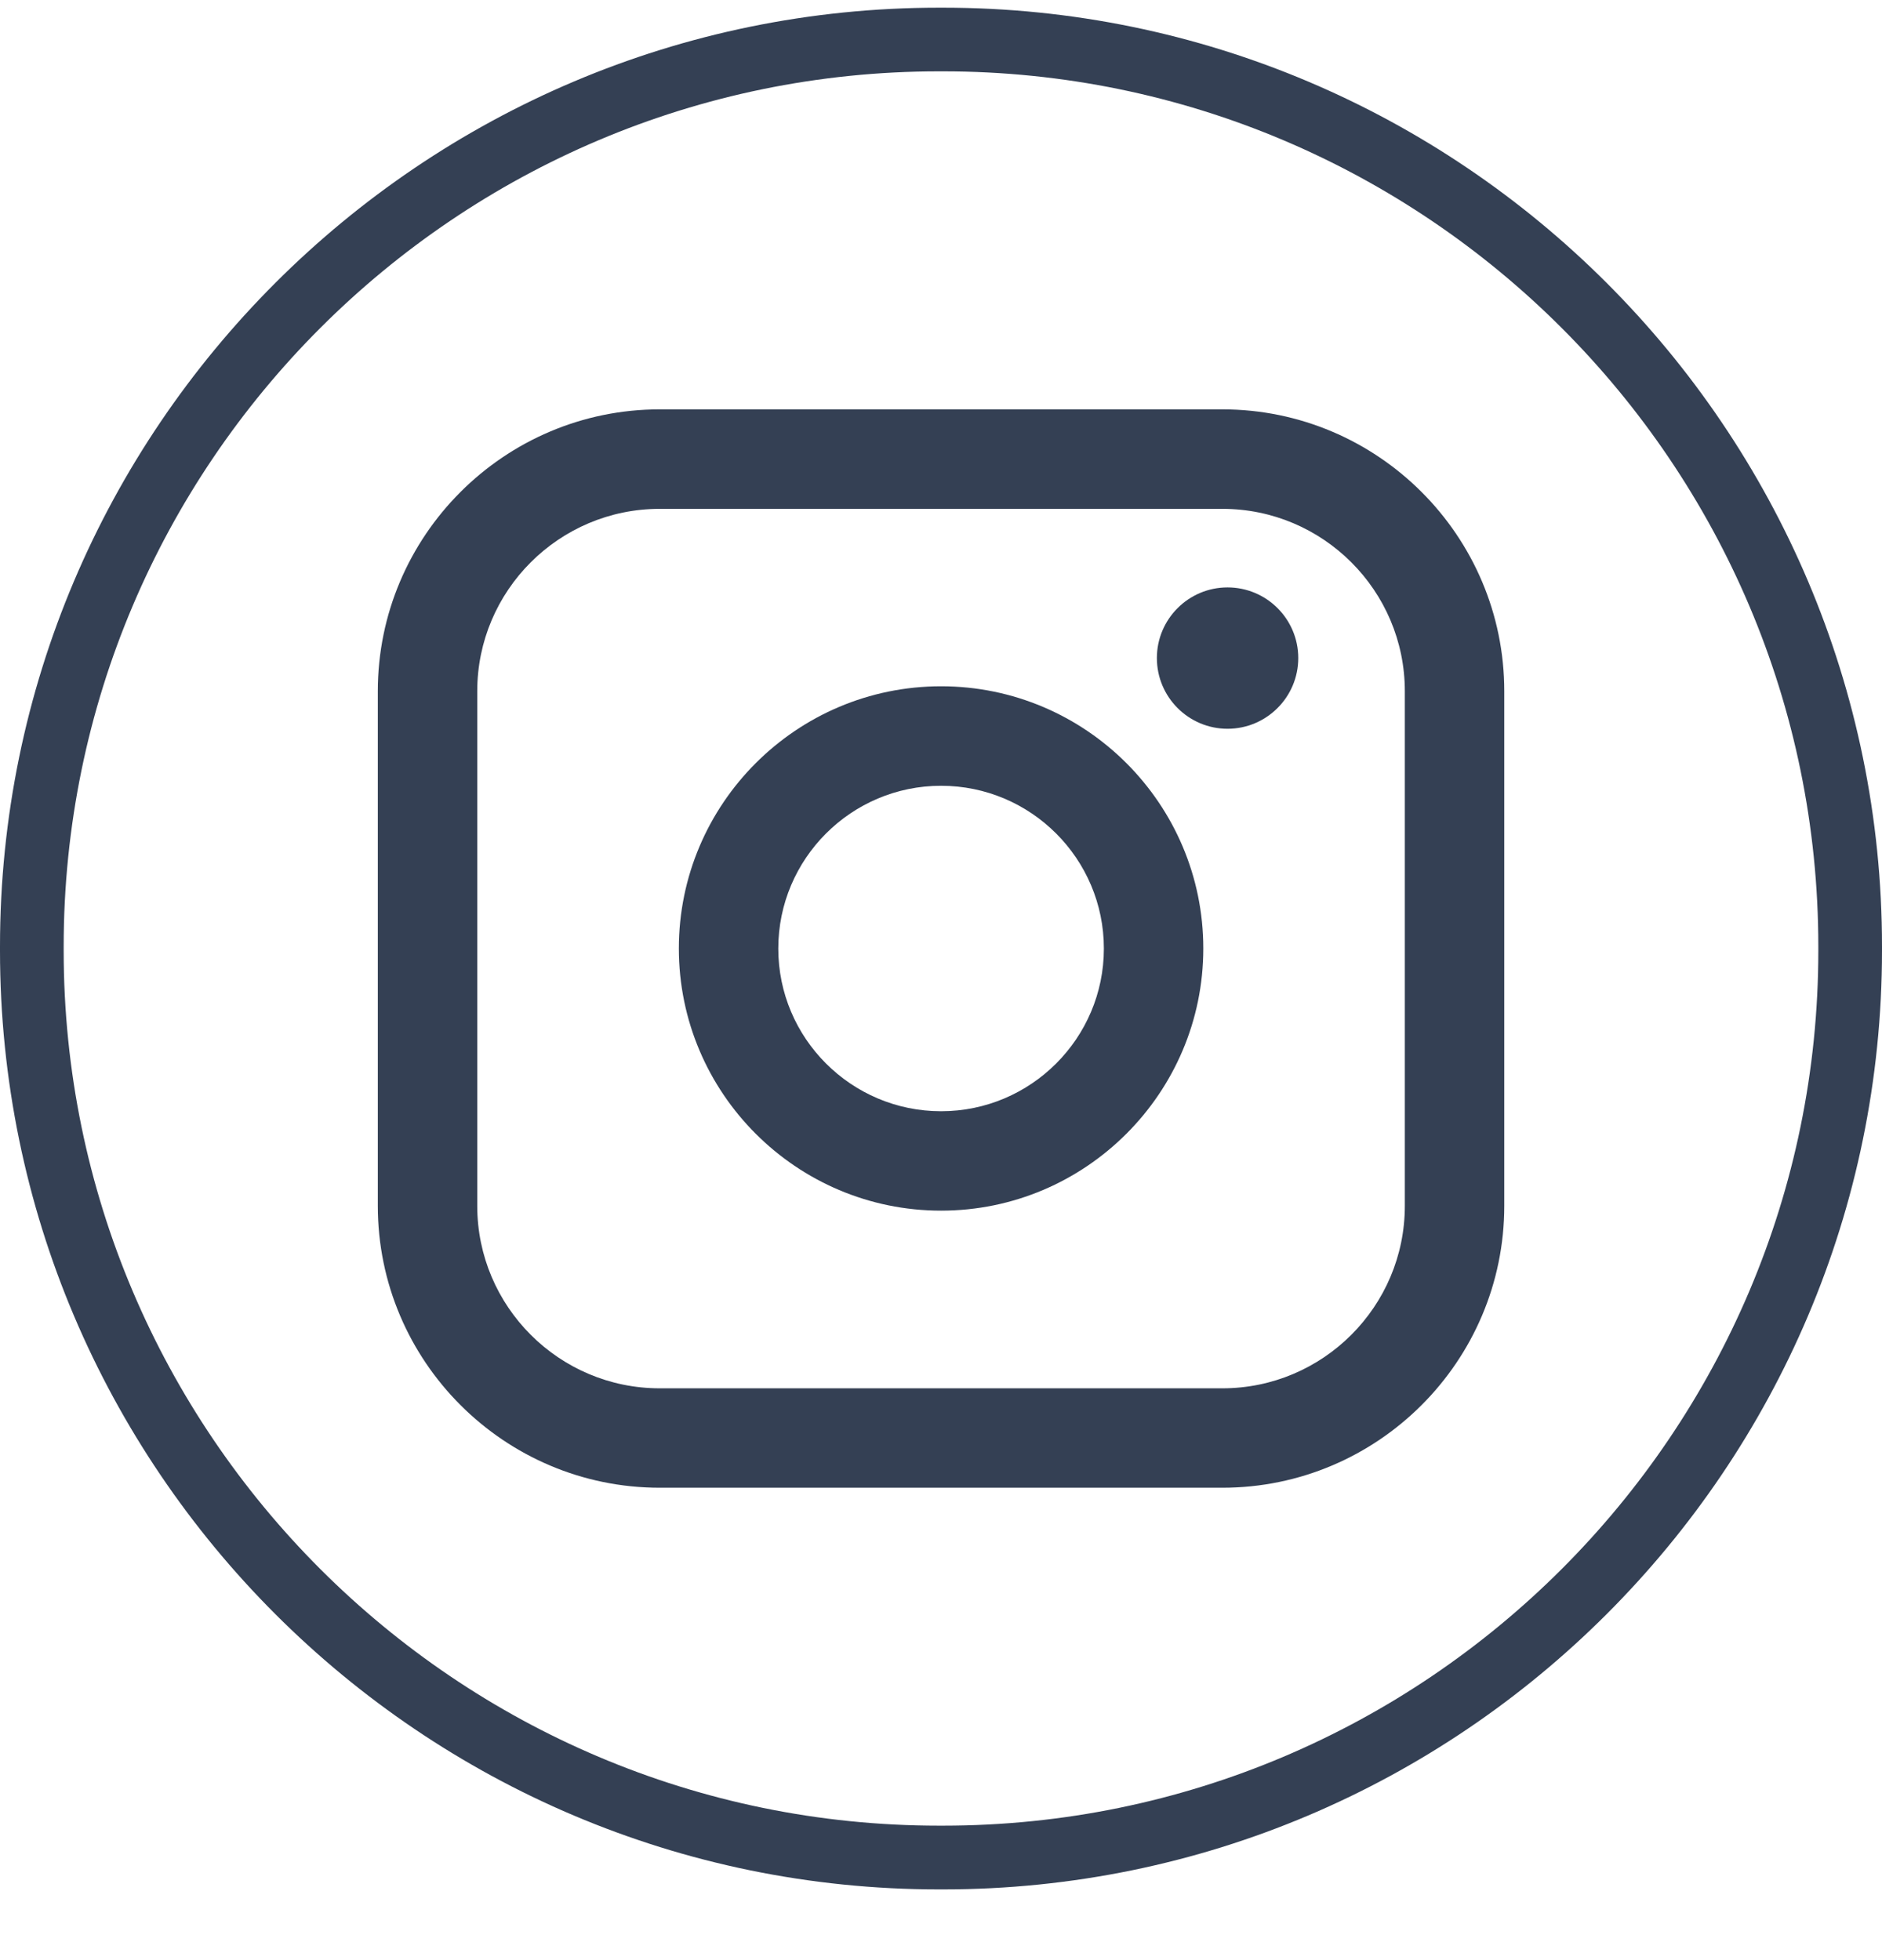 <svg width="24" height="25" viewBox="0 0 24 25" fill="none" xmlns="http://www.w3.org/2000/svg">
<path d="M12.026 24.098H11.974C5.371 24.098 0 18.726 0 12.124V12.071C0 5.469 5.371 0.098 11.974 0.098H12.026C18.629 0.098 24 5.469 24 12.071V12.124C24 18.726 18.629 24.098 12.026 24.098ZM11.974 0.91C5.819 0.91 0.812 5.917 0.812 12.071V12.124C0.812 18.279 5.819 23.285 11.974 23.285H12.026C18.181 23.285 23.188 18.279 23.188 12.124V12.071C23.188 5.917 18.181 0.91 12.026 0.91H11.974Z" fill="#344054"/>
<path d="M15.588 5.221H8.413C6.431 5.221 4.818 6.834 4.818 8.816V15.38C4.818 17.362 6.431 18.975 8.413 18.975H15.588C17.57 18.975 19.183 17.362 19.183 15.38V8.816C19.183 6.834 17.57 5.221 15.588 5.221ZM6.086 8.816C6.086 7.533 7.13 6.49 8.413 6.49H15.588C16.871 6.49 17.915 7.533 17.915 8.816V15.38C17.915 16.663 16.871 17.707 15.588 17.707H8.413C7.13 17.707 6.086 16.663 6.086 15.38V8.816Z" fill="#344054"/>
<path d="M12.001 15.441C13.844 15.441 15.345 13.941 15.345 12.097C15.345 10.253 13.845 8.753 12.001 8.753C10.157 8.753 8.657 10.253 8.657 12.097C8.657 13.941 10.157 15.441 12.001 15.441ZM12.001 10.022C13.146 10.022 14.077 10.953 14.077 12.098C14.077 13.242 13.146 14.173 12.001 14.173C10.856 14.173 9.925 13.242 9.925 12.098C9.925 10.953 10.856 10.022 12.001 10.022Z" fill="#344054"/>
<path d="M15.654 9.295C16.151 9.295 16.556 8.891 16.556 8.393C16.556 7.896 16.152 7.492 15.654 7.492C15.157 7.492 14.753 7.896 14.753 8.393C14.753 8.891 15.157 9.295 15.654 9.295Z" fill="#344054"/>
</svg>
